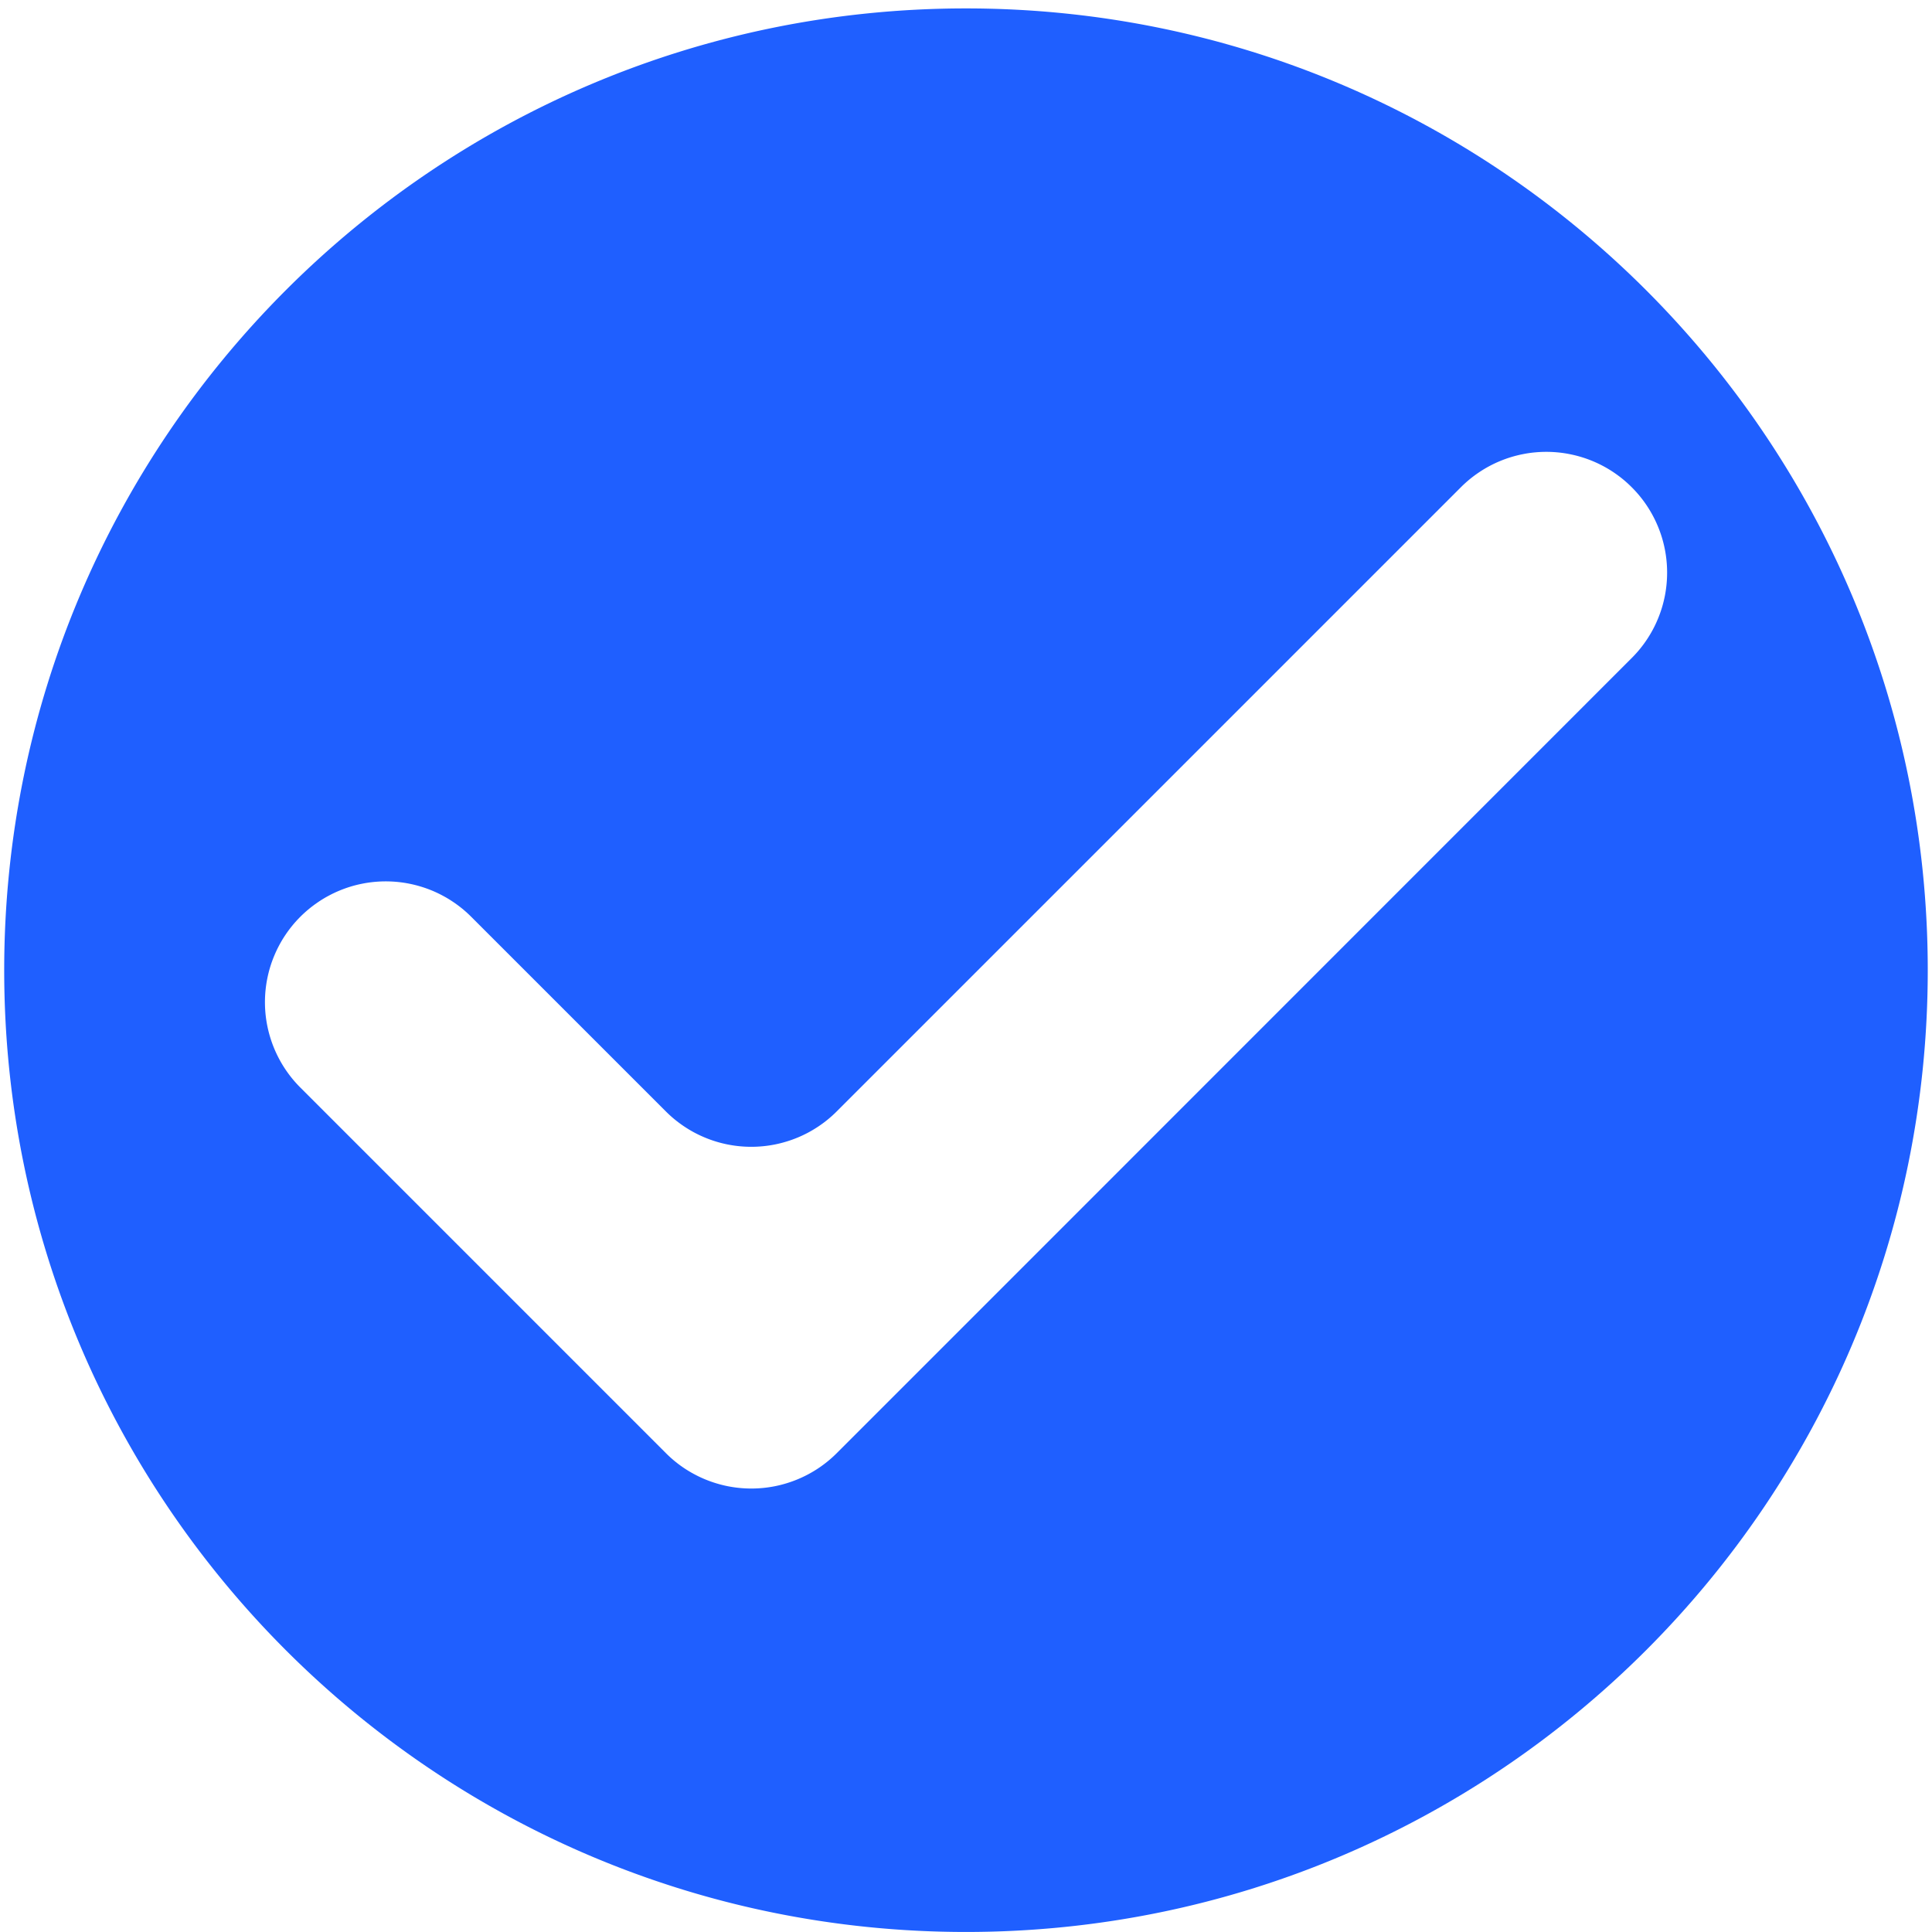 <svg xmlns="http://www.w3.org/2000/svg" width="500" viewBox="0 0 375 375" height="500" version="1.0"><defs><clipPath id="a"><path d="M.816 1.633h373.5V375H.816zm0 0"/></clipPath></defs><g clip-path="url(#a)"><path fill="#1f5fff" d="M374.176 188.313c0 103.097-83.582 186.68-186.68 186.68-103.098 0-186.68-83.583-186.68-186.68 0-103.098 83.582-186.68 186.68-186.68 103.098 0 186.68 83.582 186.68 186.68zm-244.922 27.425-37.8-37.797a23.66 23.66 0 0 0-1.704-1.546 23.565 23.565 0 0 0-1.852-1.368 21.424 21.424 0 0 0-1.972-1.183 22.928 22.928 0 0 0-4.246-1.758 22.98 22.98 0 0 0-2.23-.559 22.386 22.386 0 0 0-2.278-.34 23.672 23.672 0 0 0-2.297-.113c-.766 0-1.531.04-2.297.113-.766.075-1.523.188-2.277.34a23.266 23.266 0 0 0-4.395 1.332c-.71.293-1.402.621-2.082.985a21.96 21.96 0 0 0-1.972 1.183 24.25 24.25 0 0 0-1.848 1.368 23.719 23.719 0 0 0-1.707 1.546 23.295 23.295 0 0 0-2.914 3.55 21.96 21.96 0 0 0-1.184 1.974c-.363.68-.691 1.37-.984 2.082a23.055 23.055 0 0 0-1.336 4.398 23.456 23.456 0 0 0-.453 4.575c0 .765.039 1.53.113 2.296a23.535 23.535 0 0 0 2.66 8.754c.36.676.754 1.336 1.184 1.973a23.295 23.295 0 0 0 2.914 3.55l54.379 54.384 16.578 16.578a23.66 23.66 0 0 0 1.703 1.547 22.939 22.939 0 0 0 3.824 2.55 22.44 22.44 0 0 0 2.078.985 23.848 23.848 0 0 0 4.399 1.336 23.524 23.524 0 0 0 6.875.336 23.074 23.074 0 0 0 4.508-.898 23.358 23.358 0 0 0 4.246-1.759c.675-.359 1.336-.754 1.972-1.18.641-.429 1.254-.886 1.848-1.37a23.719 23.719 0 0 0 1.707-1.547l16.578-16.578 137.723-137.754a23.295 23.295 0 0 0 4.102-5.523 22.51 22.51 0 0 0 .984-2.083c.293-.707.554-1.43.777-2.164.223-.734.406-1.48.559-2.23a23.703 23.703 0 0 0 .449-4.575 23.445 23.445 0 0 0-1.008-6.809 23.384 23.384 0 0 0-.777-2.163 22.998 22.998 0 0 0-.985-2.082 23.295 23.295 0 0 0-4.102-5.523 23.66 23.66 0 0 0-1.702-1.548 24.25 24.25 0 0 0-1.848-1.367c-.64-.43-1.297-.824-1.973-1.183a23.358 23.358 0 0 0-6.48-2.316 22.31 22.31 0 0 0-2.273-.34 23.814 23.814 0 0 0-2.301-.114c-.766 0-1.532.04-2.297.113a22.31 22.31 0 0 0-2.274.34 23.358 23.358 0 0 0-8.453 3.5 24.25 24.25 0 0 0-1.847 1.367 23.66 23.66 0 0 0-1.704 1.547L162.392 215.738a23.247 23.247 0 0 1-3.55 2.91c-.642.426-1.298.82-1.974 1.184-.68.36-1.37.688-2.078.98a23.848 23.848 0 0 1-4.398 1.333 23.672 23.672 0 0 1-4.57.45 23.652 23.652 0 0 1-4.571-.45 23.267 23.267 0 0 1-4.395-1.333 23.994 23.994 0 0 1-2.078-.98 23.953 23.953 0 0 1-3.82-2.55c-.594-.485-1.16-1-1.703-1.544zm0 0"/></g></svg>